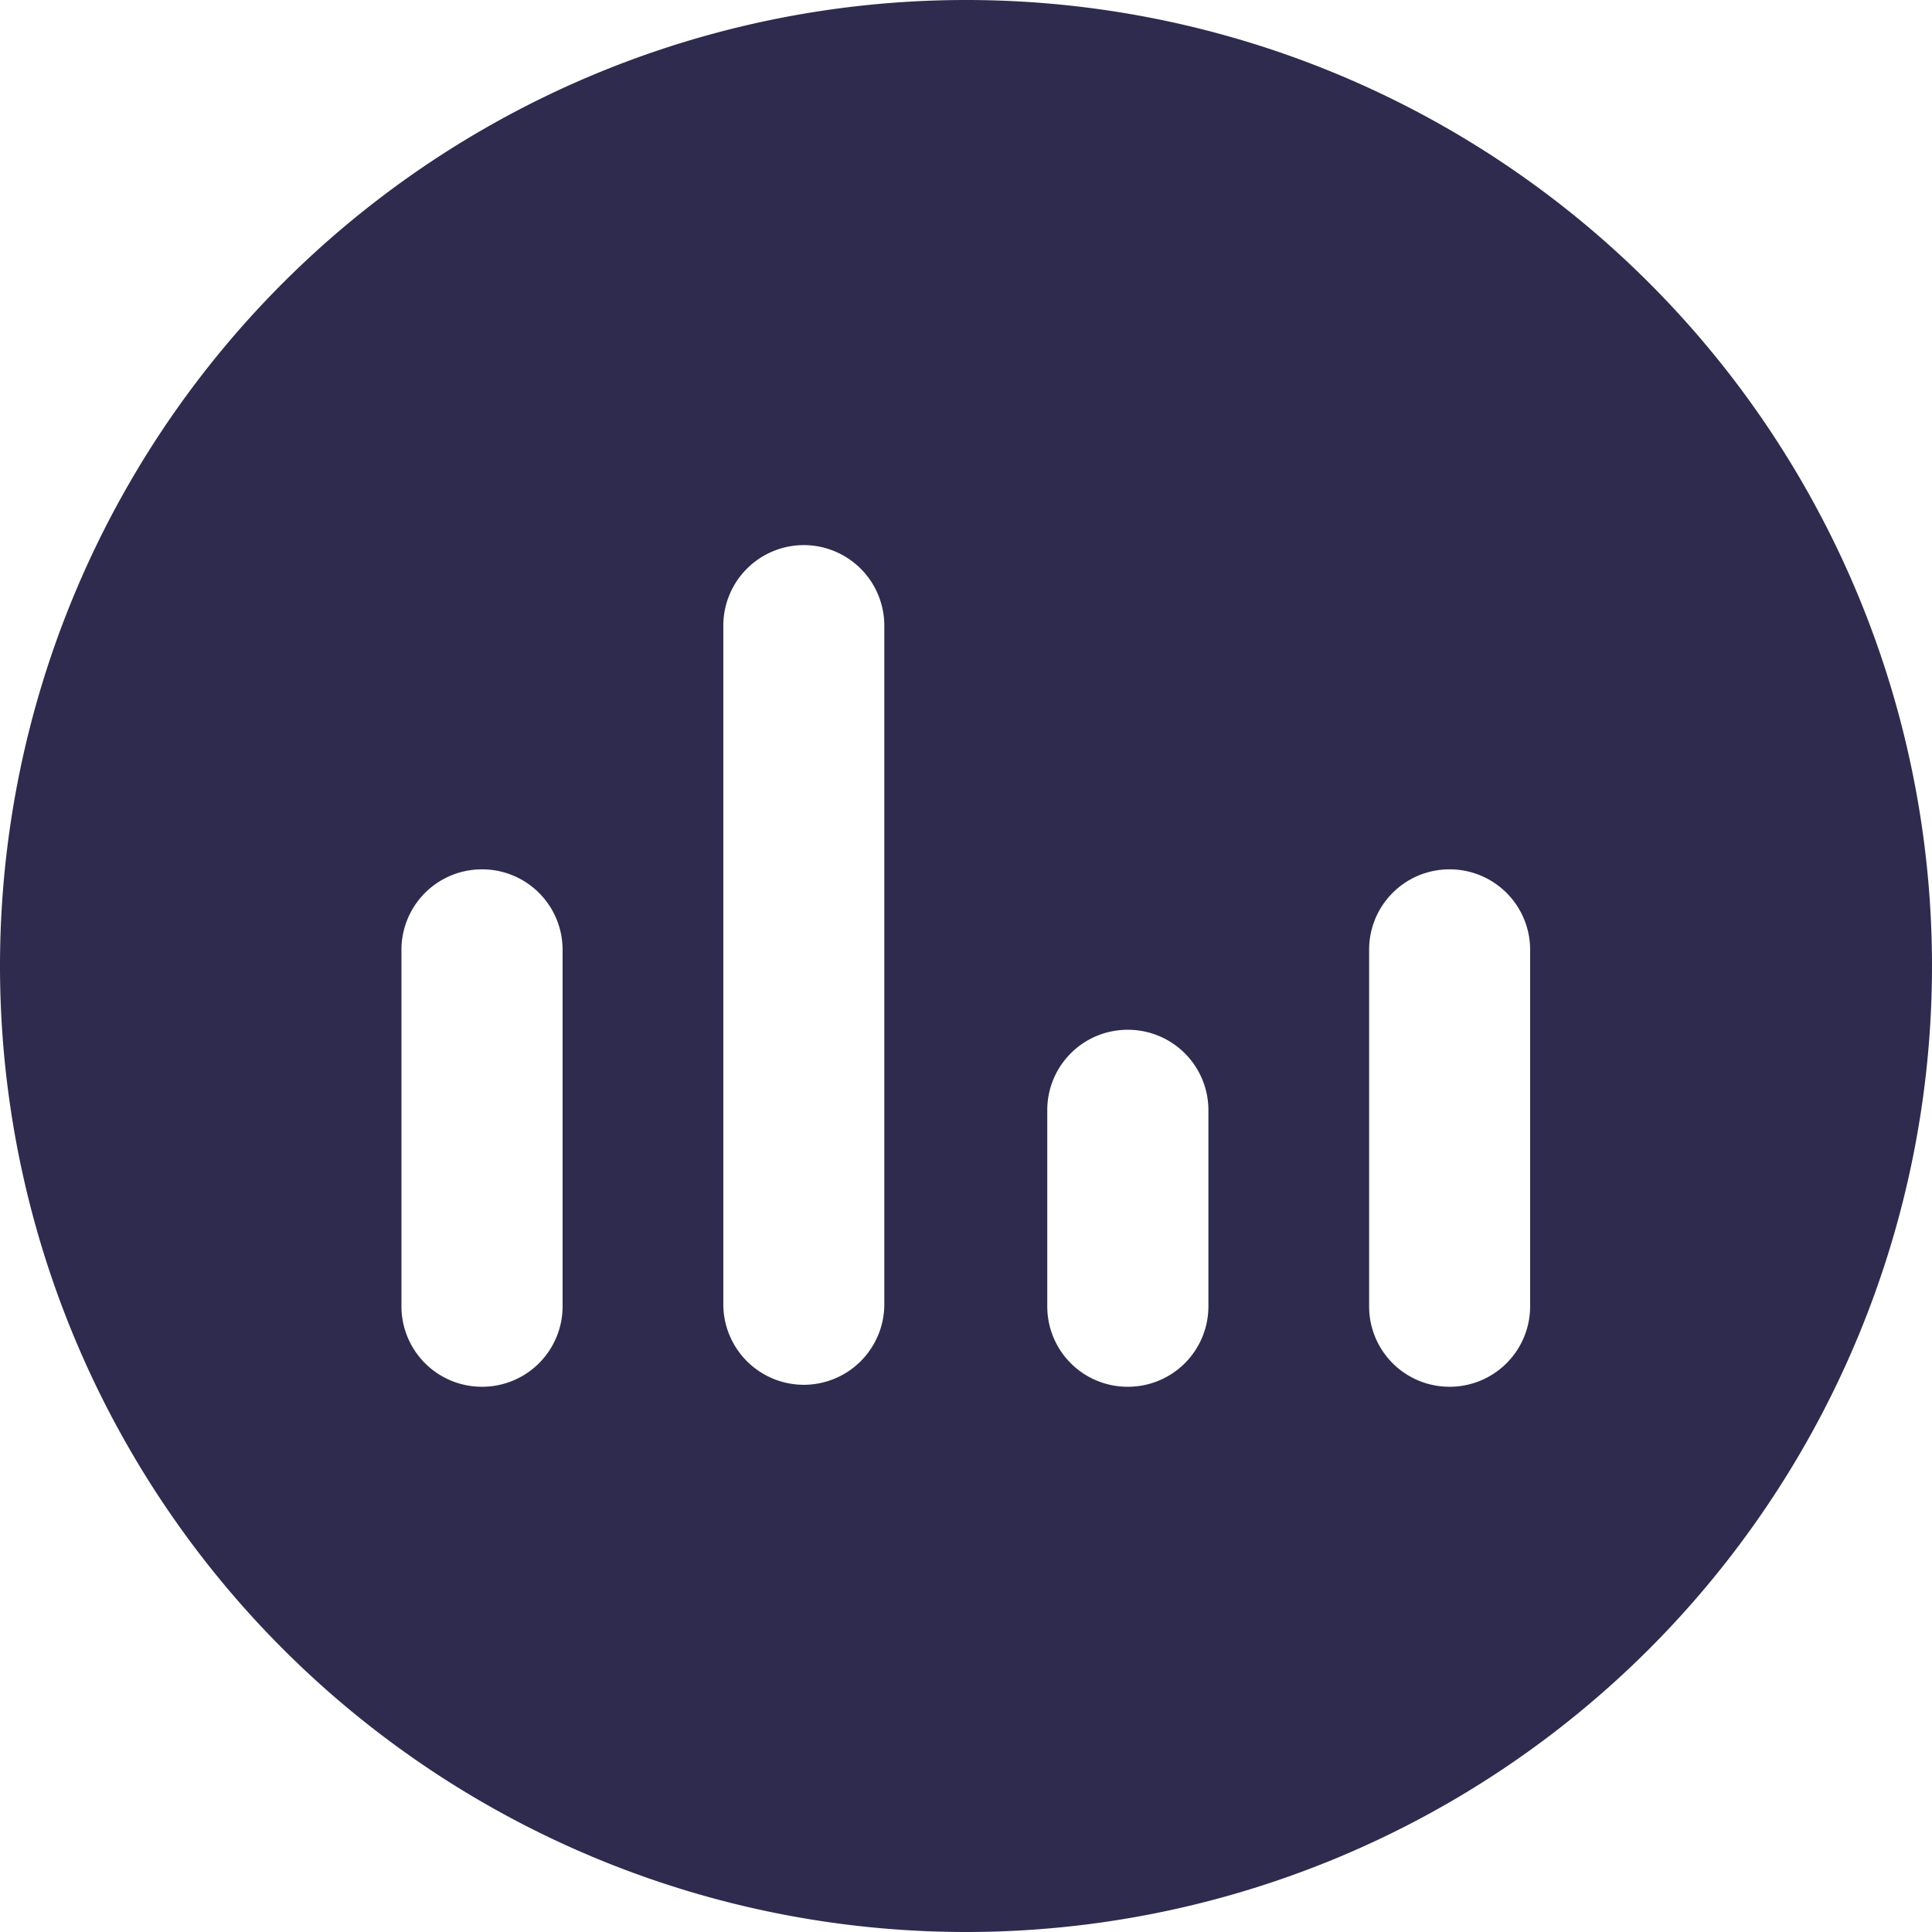 <svg xmlns="http://www.w3.org/2000/svg" width="13.812" height="13.812" viewBox="0 0 13.812 13.812">
  <path id="Path_261" data-name="Path 261" d="M-456.666,616.46a6.906,6.906,0,0,0-6.906,6.906,6.907,6.907,0,0,0,6.906,6.906,6.906,6.906,0,0,0,6.906-6.906A6.905,6.905,0,0,0-456.666,616.46Zm-2.884,9.338a.575.575,0,0,1-.576.576.575.575,0,0,1-.576-.576V623.25a.575.575,0,0,1,.576-.575.575.575,0,0,1,.576.575Zm2.3-.014a.576.576,0,0,1-.575.576.576.576,0,0,1-.576-.576v-4.851a.576.576,0,0,1,.576-.576.576.576,0,0,1,.575.576Zm2.317.014a.575.575,0,0,1-.576.576.574.574,0,0,1-.576-.576v-1.4a.574.574,0,0,1,.576-.576.575.575,0,0,1,.576.576Zm2.3,0a.575.575,0,0,1-.575.576.574.574,0,0,1-.576-.576V623.25a.574.574,0,0,1,.576-.575.575.575,0,0,1,.575.575Z" transform="translate(463.572 -616.46)" fill="#2f2b4e"/>
</svg>
